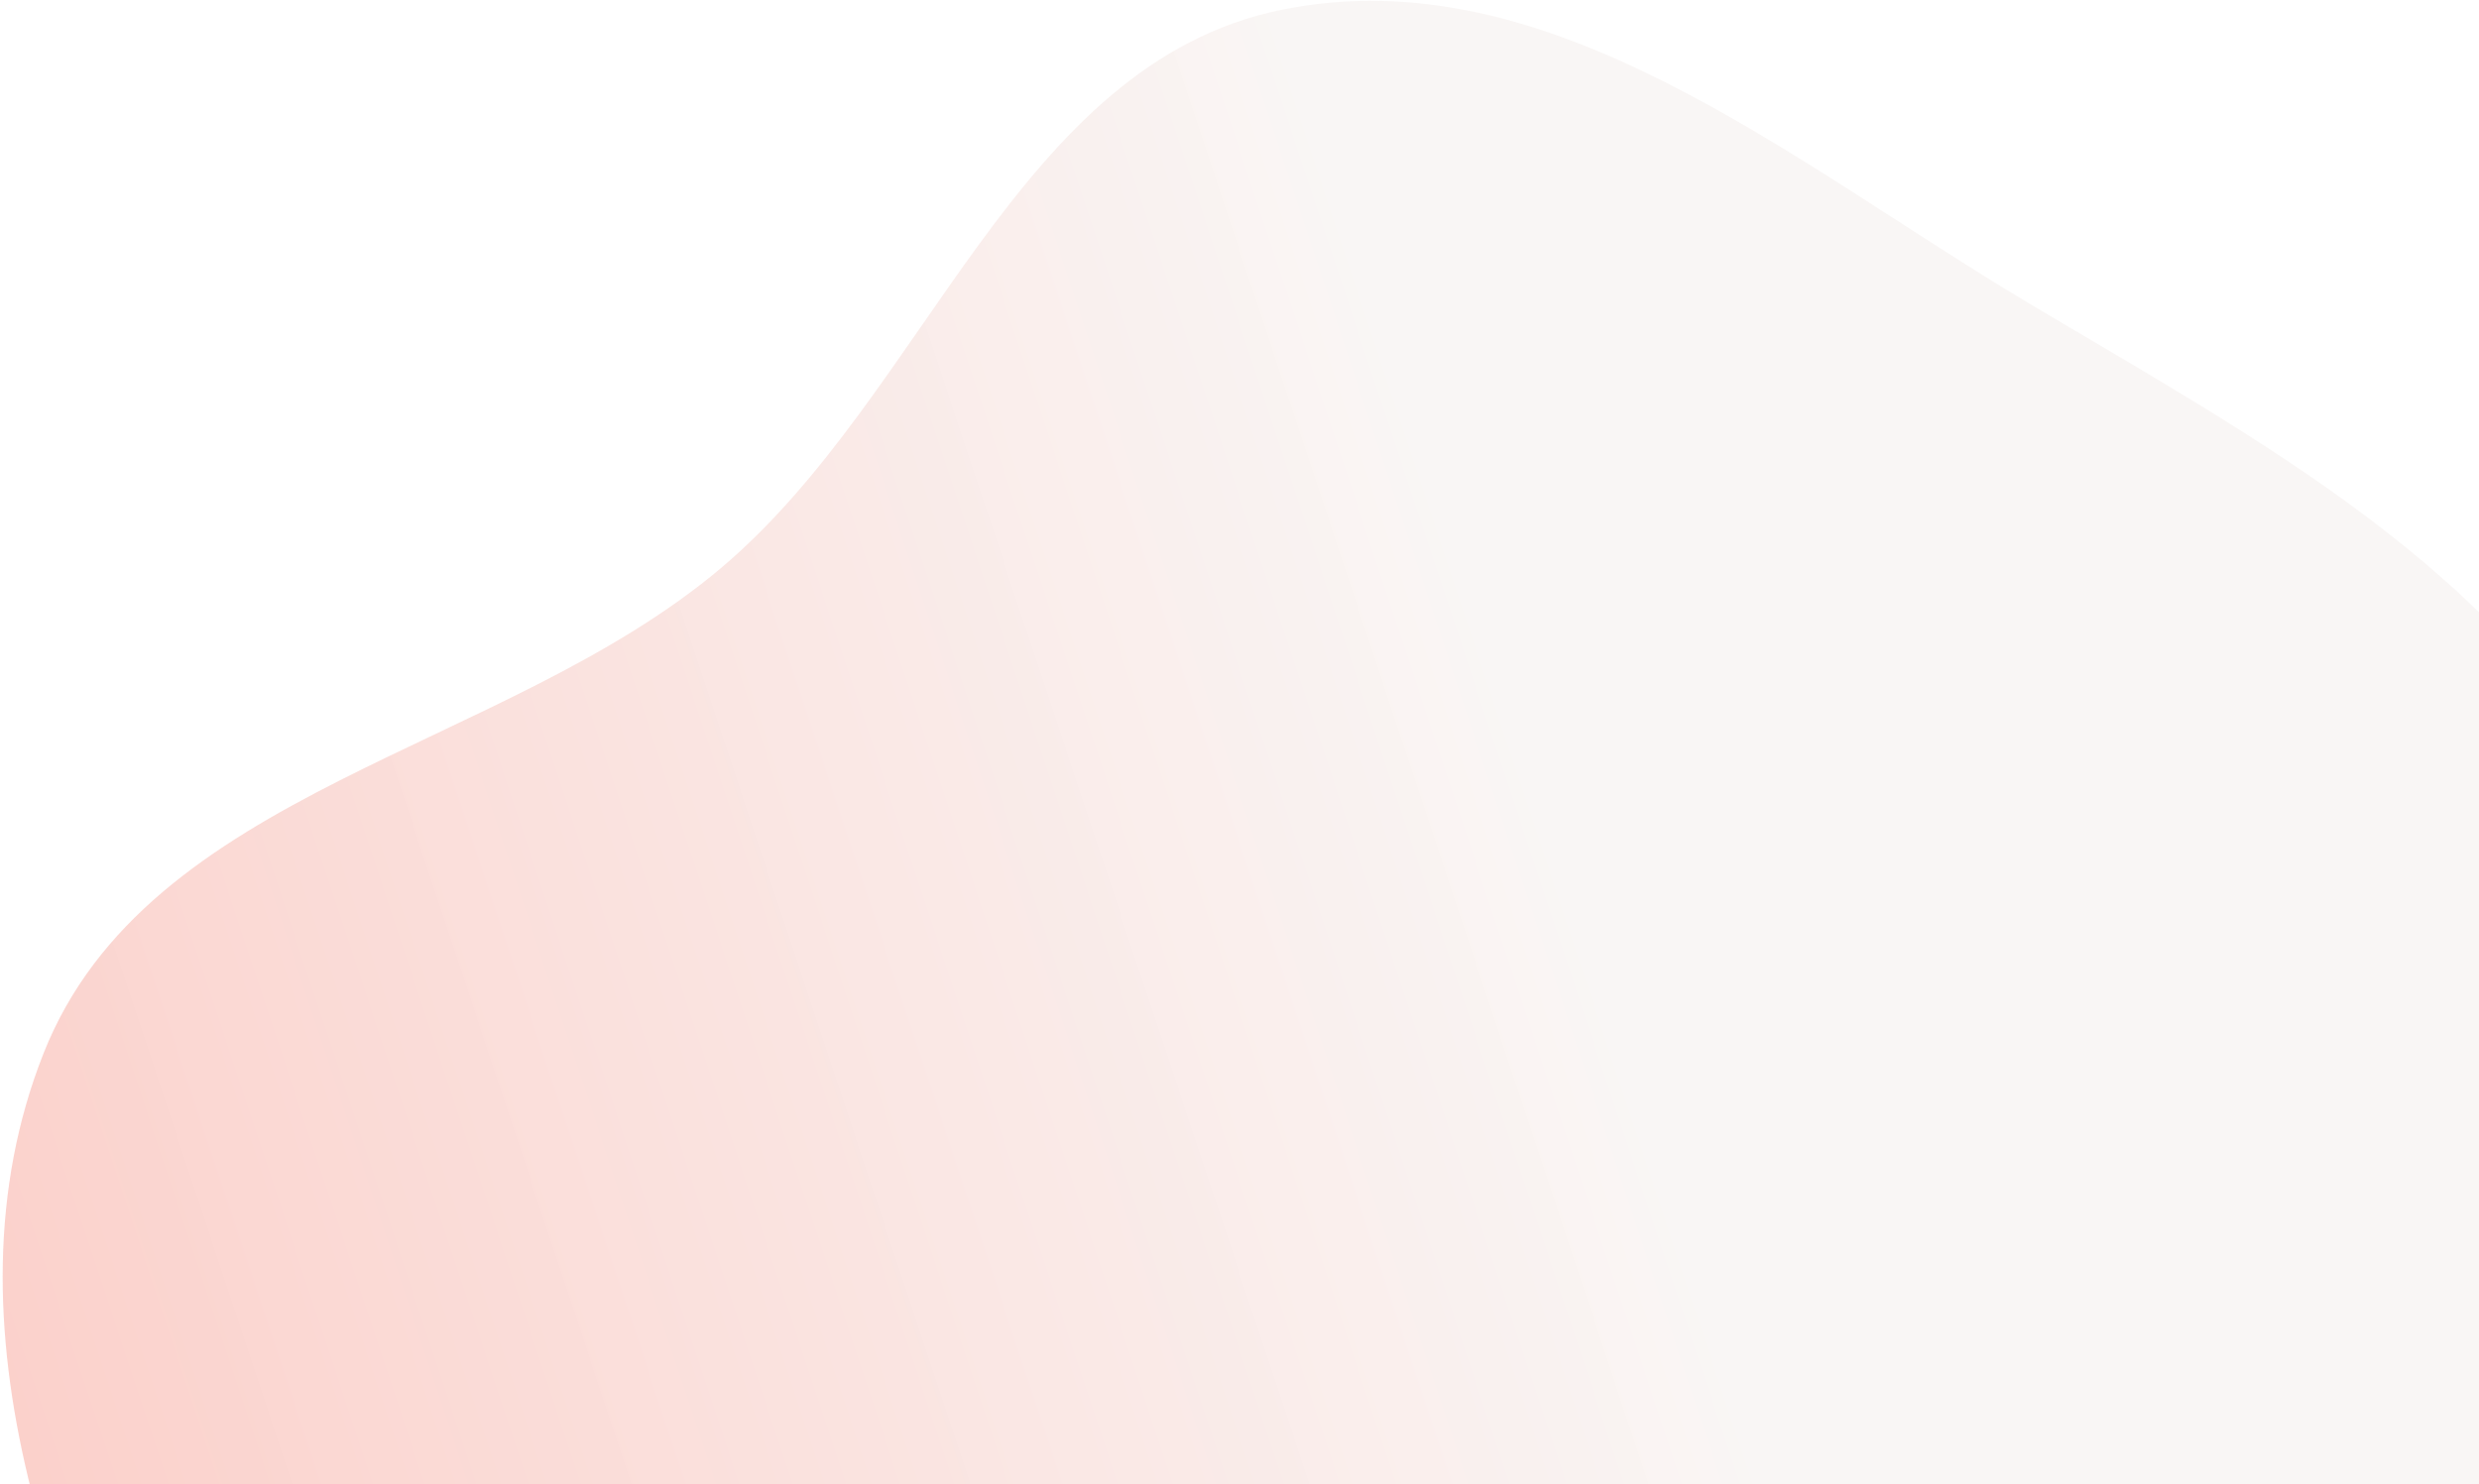 <svg width="860" height="515" viewBox="0 0 860 515" fill="none" xmlns="http://www.w3.org/2000/svg">
<path fill-rule="evenodd" clip-rule="evenodd" d="M703.138 104.822C783.386 152.677 869.887 198.231 911.551 281.821C954.148 367.282 952.2 467.653 930.27 560.514C908.715 651.781 866.832 742.565 790.026 796.392C717.158 847.46 621.624 830.637 532.976 838.945C445.555 847.138 357.804 876.684 276.05 844.56C187.01 809.574 114.41 740.475 68.649 656.498C20.272 567.722 -22.042 459.574 15.065 365.626C51.354 273.749 174.545 260.848 250.073 197.162C321.81 136.672 352.651 22.142 444.648 3.391C537.569 -15.547 621.644 56.225 703.138 104.822Z" fill="url(#paint0_linear_537_3921)" fill-opacity="0.3"/>
<defs>
<linearGradient id="paint0_linear_537_3921" x1="26.407" y1="644.164" x2="602.039" y2="453.392" gradientUnits="userSpaceOnUse">
<stop stop-color="#F25E4A"/>
<stop offset="1" stop-color="#EAE0DC" stop-opacity="0.929"/>
</linearGradient>
</defs>
</svg>
